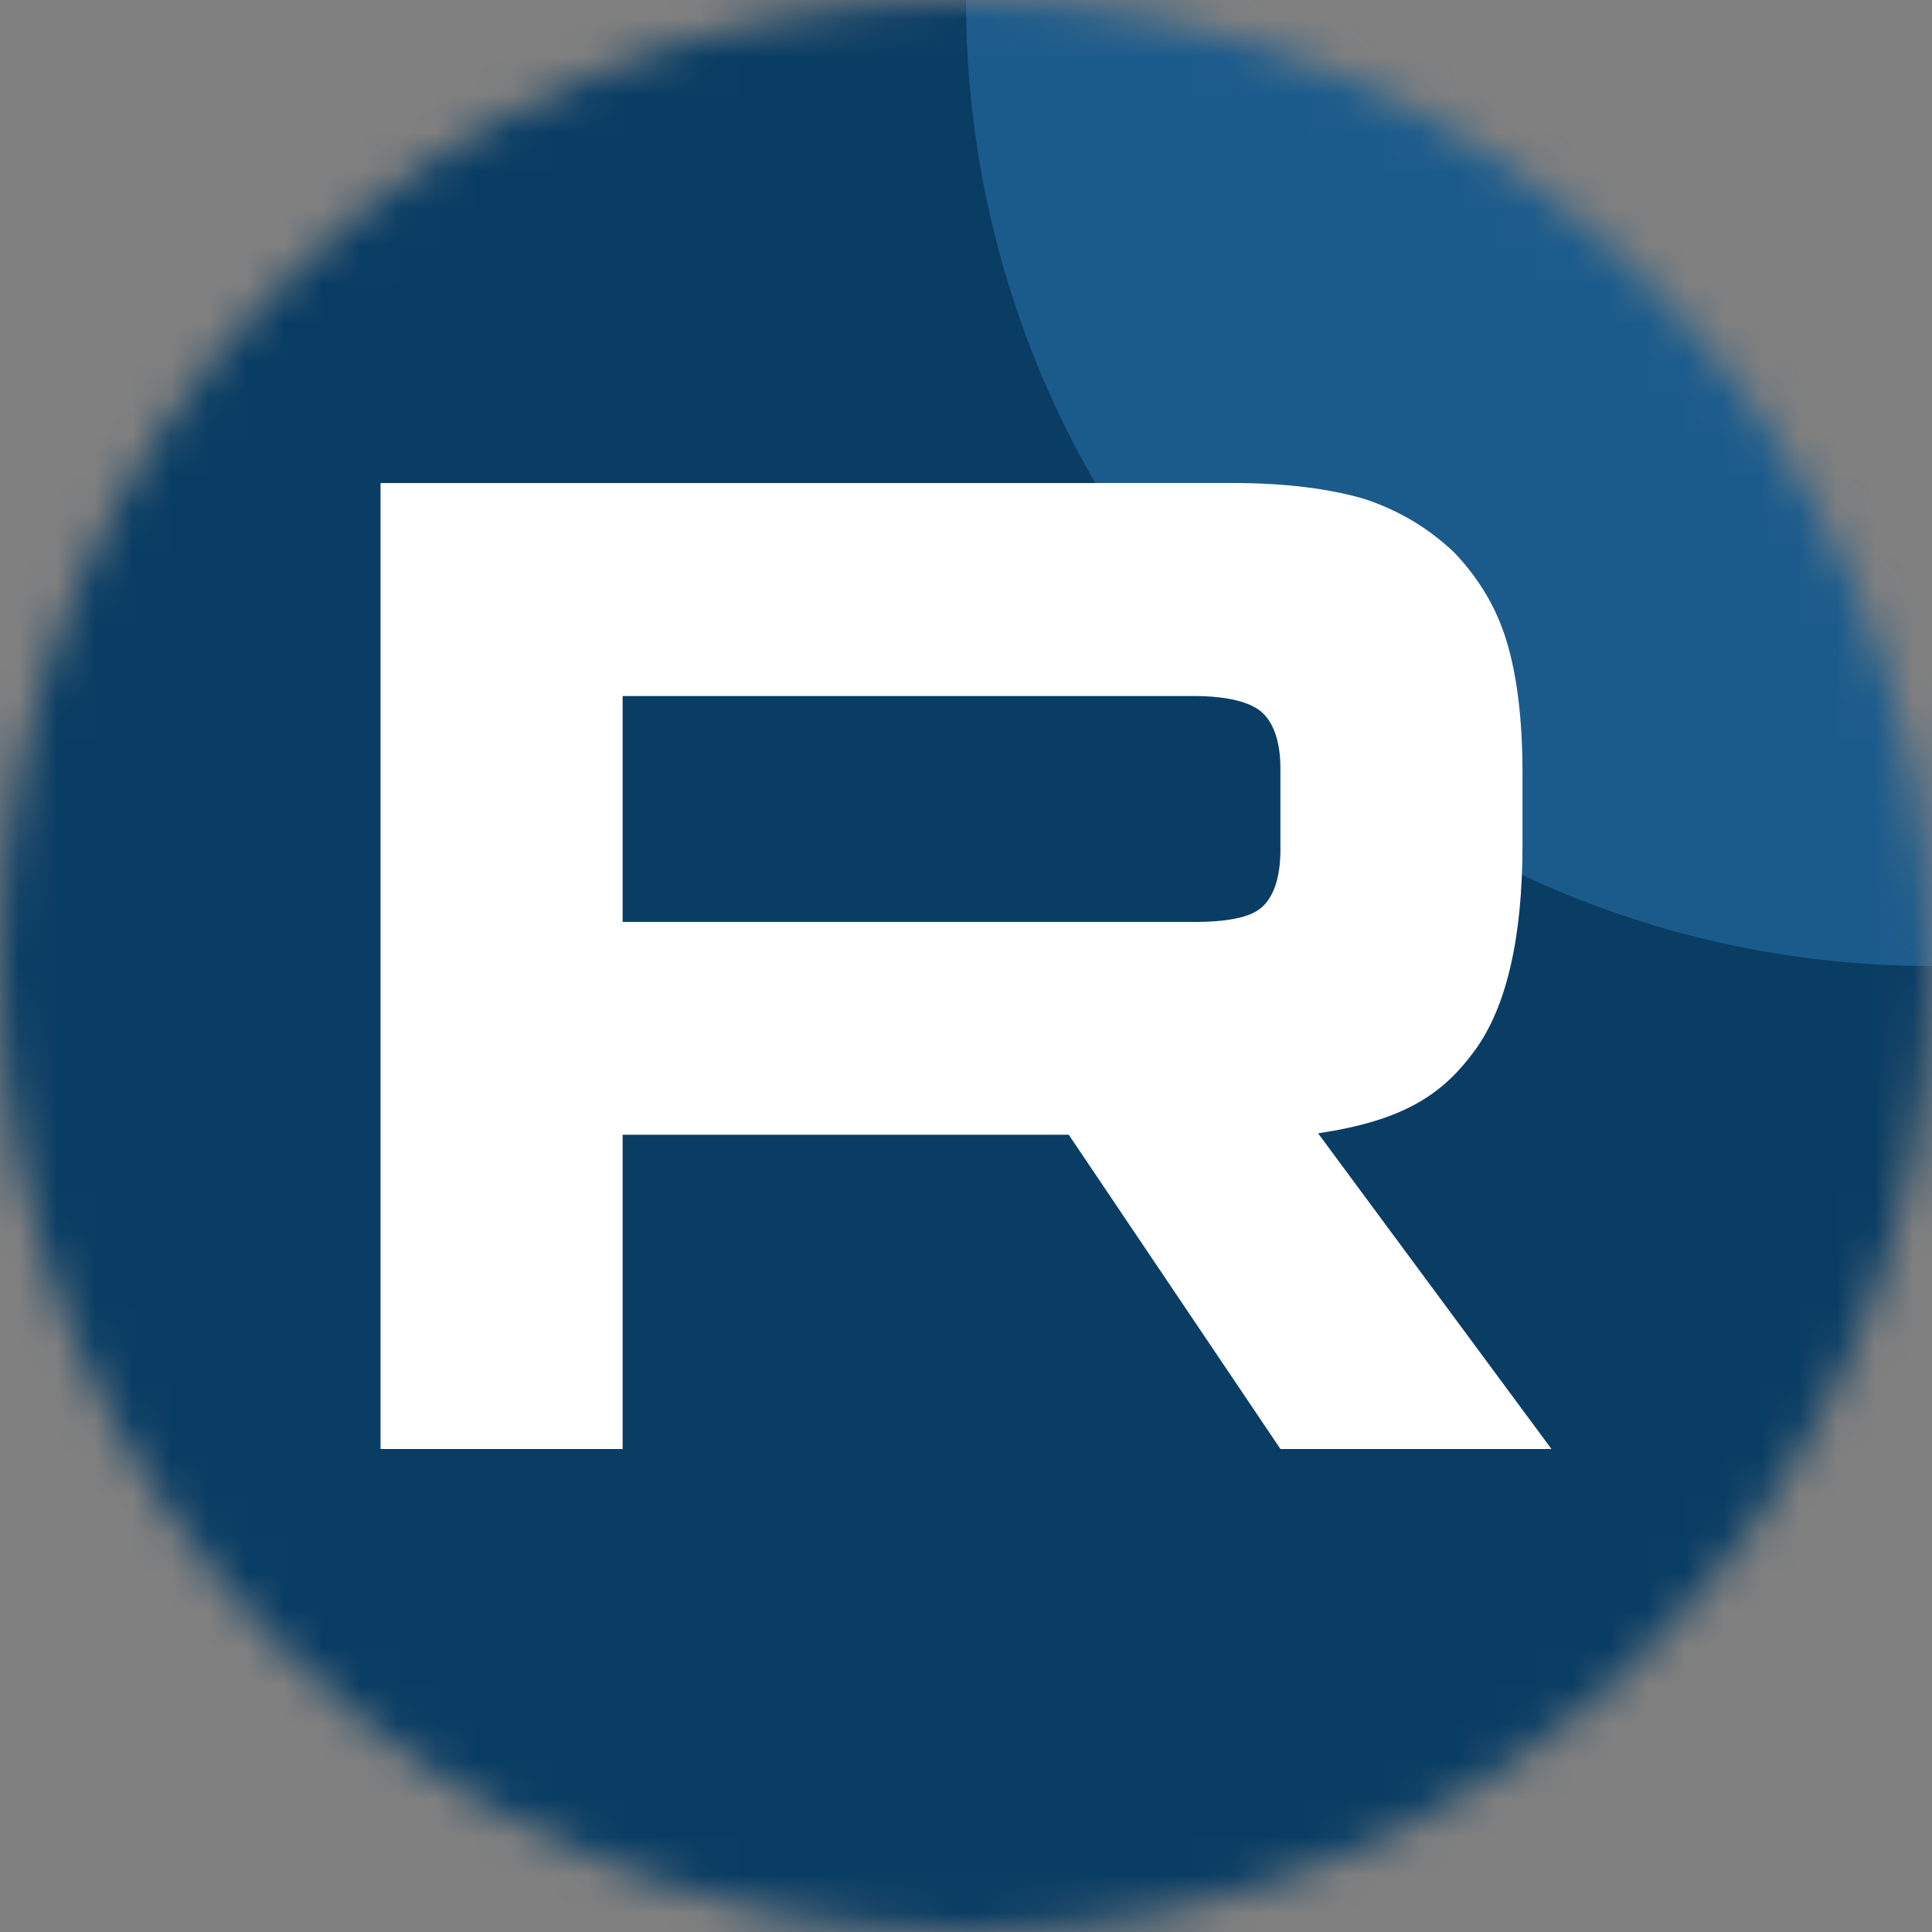 <?xml version="1.0" encoding="UTF-8"?> <svg xmlns="http://www.w3.org/2000/svg" width="51" height="51" viewBox="0 0 51 51" fill="none"><rect x="0" y="0" width="51" height="51" fill="#808080" stroke="none"/><g clip-path="url(#clip0_1274_2643)"><mask id="mask0_1274_2643" style="mask-type:luminance" maskUnits="userSpaceOnUse" x="0" y="0" width="51" height="51"><path d="M51 25.5C51 11.417 39.583 0 25.5 0C11.417 0 0 11.417 0 25.5C0 39.583 11.417 51 25.5 51C39.583 51 51 39.583 51 25.5Z" fill="white"></path></mask><g mask="url(#mask0_1274_2643)"><path d="M51 0H0V51H51V0Z" fill="#0A3D64"></path><path d="M51 25.5C65.083 25.5 76.5 14.083 76.5 1.30426e-05C76.5 -14.083 65.083 -25.5 51 -25.5C36.917 -25.5 25.5 -14.083 25.5 1.30426e-05C25.5 14.083 36.917 25.5 51 25.5Z" fill="#1B5B8C"></path><path d="M31.503 24.336H16.436V18.373H31.503C32.383 18.373 32.995 18.527 33.302 18.795C33.609 19.063 33.8 19.559 33.8 20.285V22.426C33.8 23.191 33.609 23.688 33.302 23.956C32.995 24.224 32.383 24.338 31.503 24.338V24.336ZM32.537 12.752H10.046V38.25H16.436V29.954H28.212L33.8 38.25H40.955L34.794 29.916C37.066 29.579 38.086 28.883 38.927 27.736C39.768 26.589 40.19 24.755 40.19 22.307V20.395C40.19 18.944 40.036 17.796 39.768 16.917C39.5 16.038 39.041 15.273 38.39 14.586C37.703 13.936 36.937 13.478 36.018 13.171C35.099 12.903 33.951 12.75 32.537 12.75V12.752Z" fill="white"></path></g></g><defs><clipPath id="clip0_1274_2643"><rect width="51" height="51" fill="white"></rect></clipPath></defs></svg> 